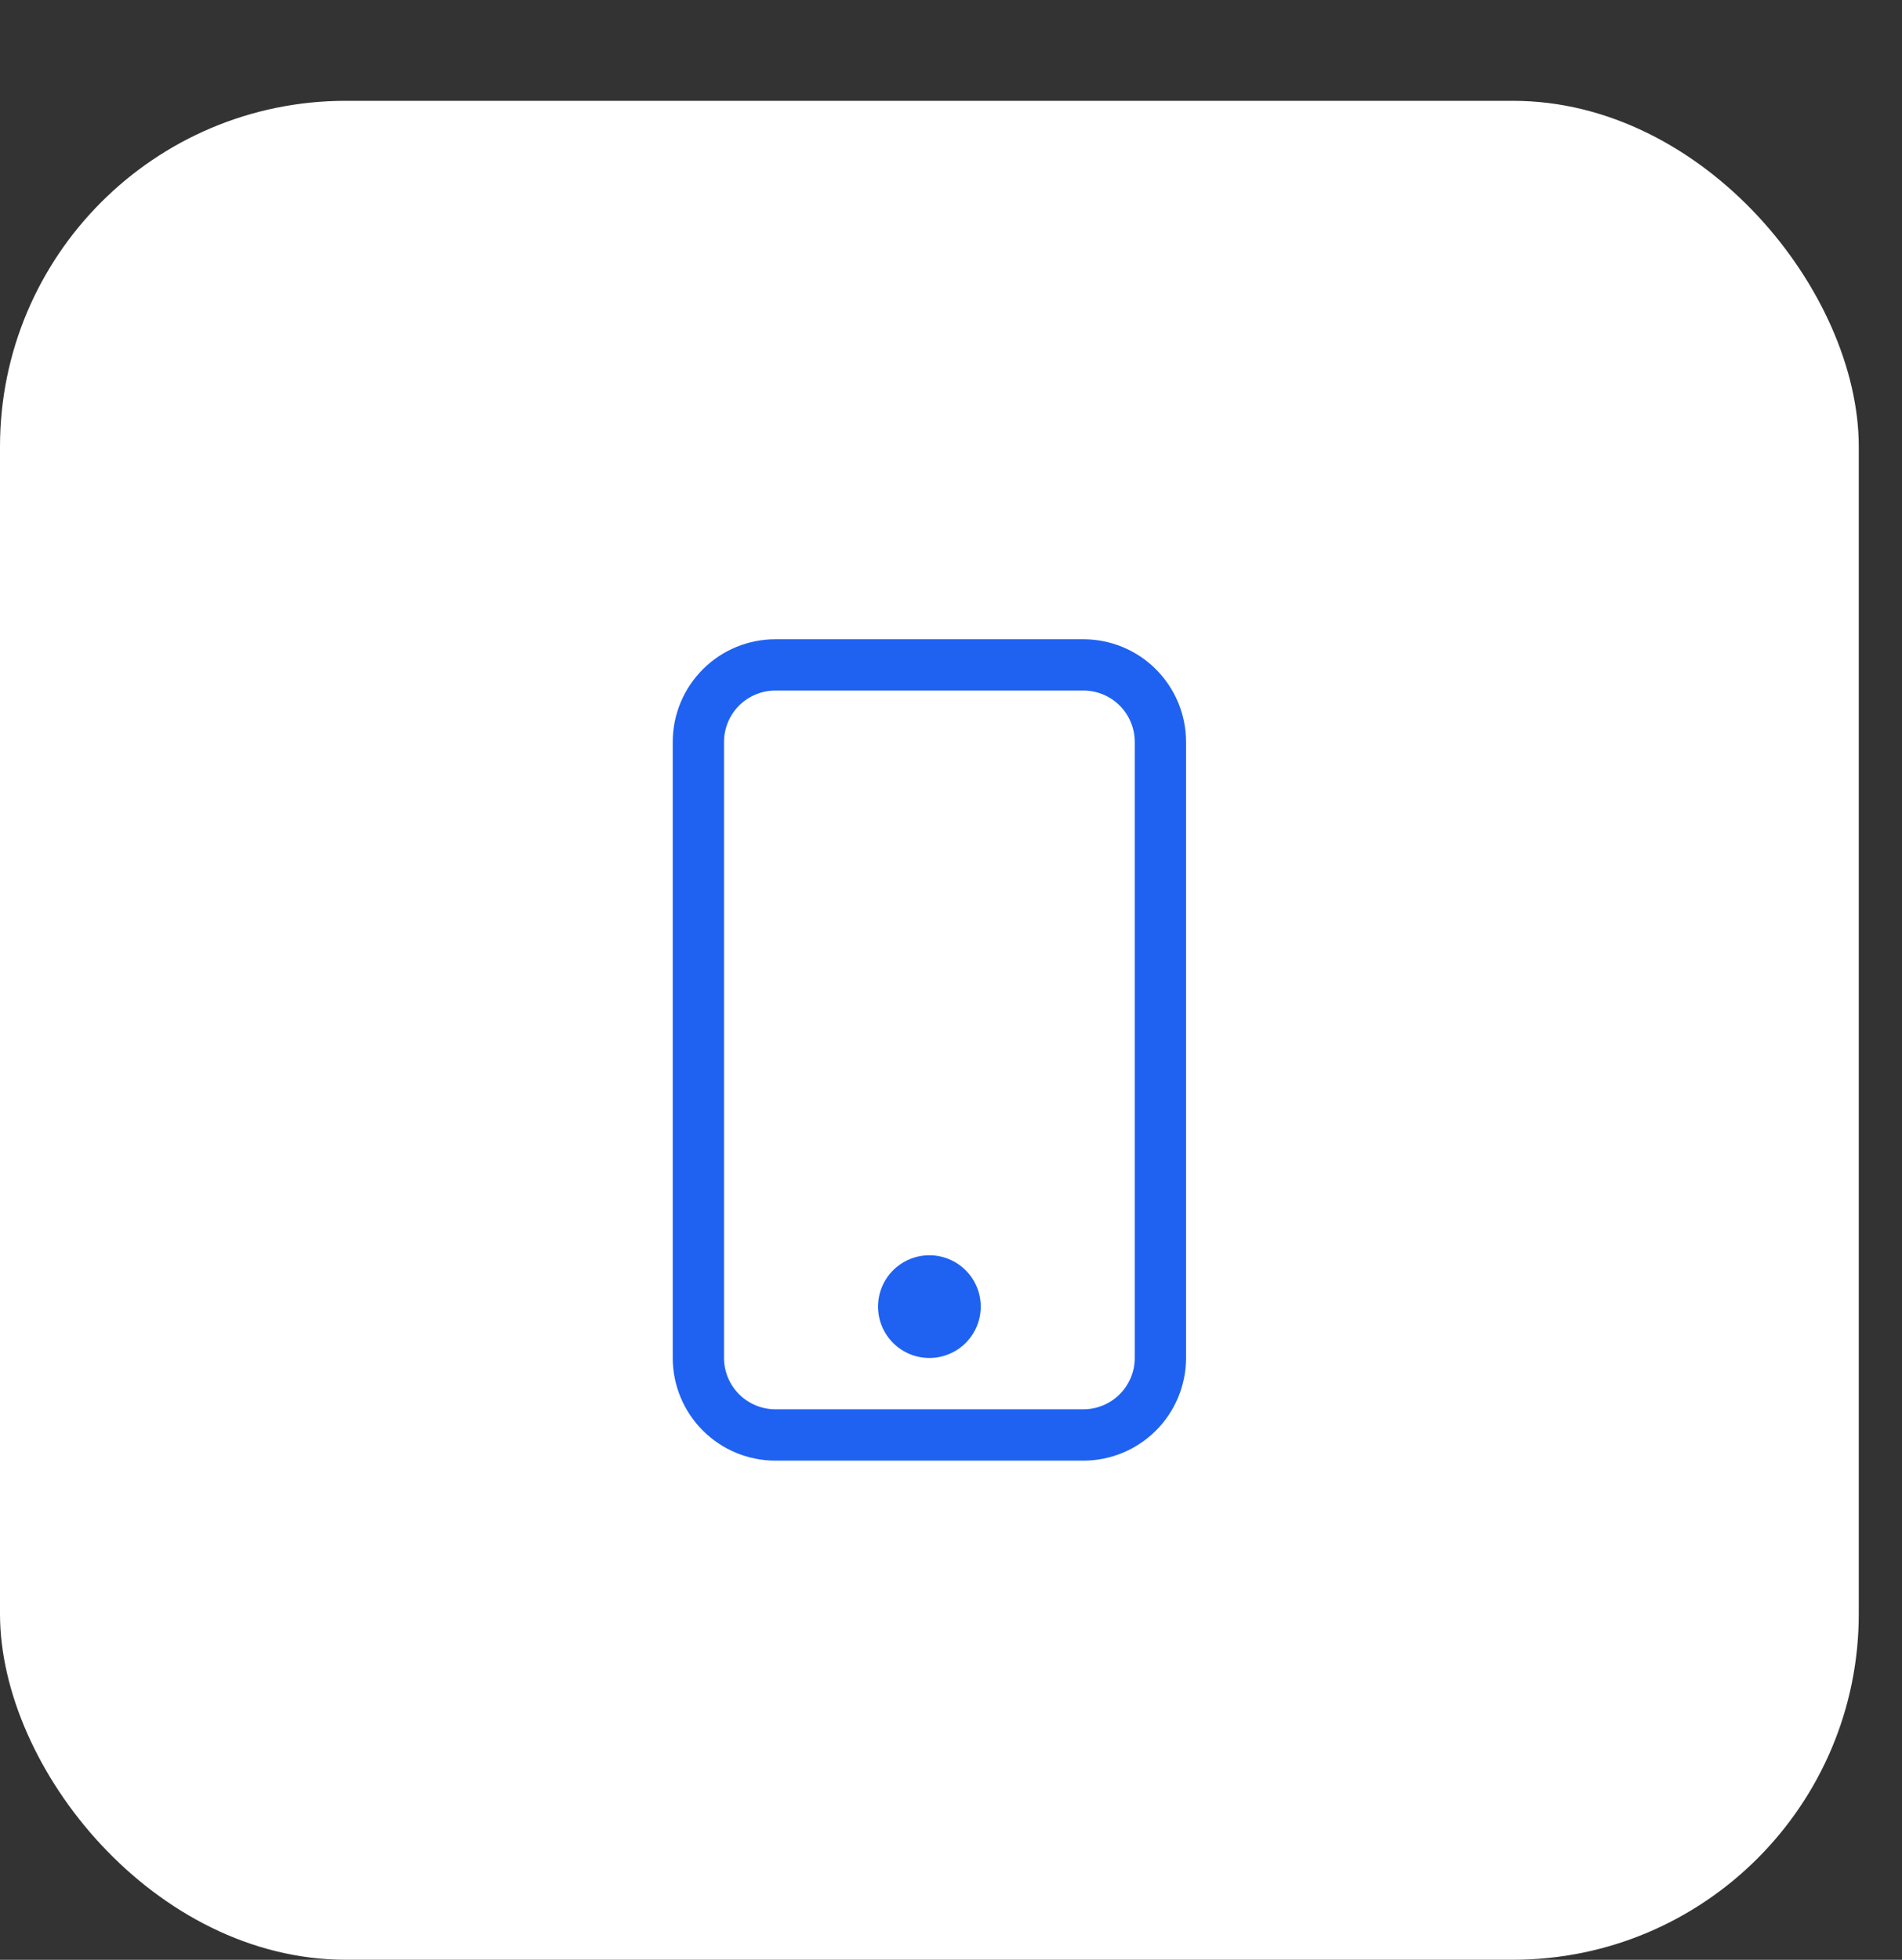 <?xml version="1.0" encoding="UTF-8"?> <svg xmlns="http://www.w3.org/2000/svg" width="33" height="34" viewBox="0 0 33 34" fill="none"><rect x="0" y="0" width="33" height="34" fill="#333333" stroke="none"/> <rect y="1.749" width="32.25" height="32.25" rx="6" fill="white"></rect> <g clip-path="url(#clip0_1_719)"> <path d="M18.797 11.98C19.033 11.98 19.26 12.074 19.427 12.241C19.594 12.408 19.688 12.635 19.688 12.871V23.559C19.688 23.795 19.594 24.021 19.427 24.188C19.26 24.355 19.033 24.449 18.797 24.449H13.453C13.217 24.449 12.99 24.355 12.823 24.188C12.656 24.021 12.562 23.795 12.562 23.559V12.871C12.562 12.635 12.656 12.408 12.823 12.241C12.99 12.074 13.217 11.98 13.453 11.98H18.797ZM13.453 11.09C12.981 11.09 12.528 11.277 12.194 11.612C11.86 11.946 11.672 12.399 11.672 12.871V23.559C11.672 24.031 11.86 24.484 12.194 24.818C12.528 25.152 12.981 25.34 13.453 25.34H18.797C19.269 25.34 19.722 25.152 20.056 24.818C20.39 24.484 20.578 24.031 20.578 23.559V12.871C20.578 12.399 20.39 11.946 20.056 11.612C19.722 11.277 19.269 11.09 18.797 11.09H13.453Z" fill="#1F62F2"></path> <path d="M16.125 23.559C16.361 23.559 16.588 23.465 16.755 23.298C16.922 23.131 17.016 22.904 17.016 22.668C17.016 22.432 16.922 22.205 16.755 22.038C16.588 21.871 16.361 21.777 16.125 21.777C15.889 21.777 15.662 21.871 15.495 22.038C15.328 22.205 15.234 22.432 15.234 22.668C15.234 22.904 15.328 23.131 15.495 23.298C15.662 23.465 15.889 23.559 16.125 23.559Z" fill="#1F62F2"></path> </g> <defs> <clipPath id="clip0_1_719"> <rect width="14.25" height="14.25" fill="white" transform="translate(9 11.088)"></rect> </clipPath> </defs> </svg> 